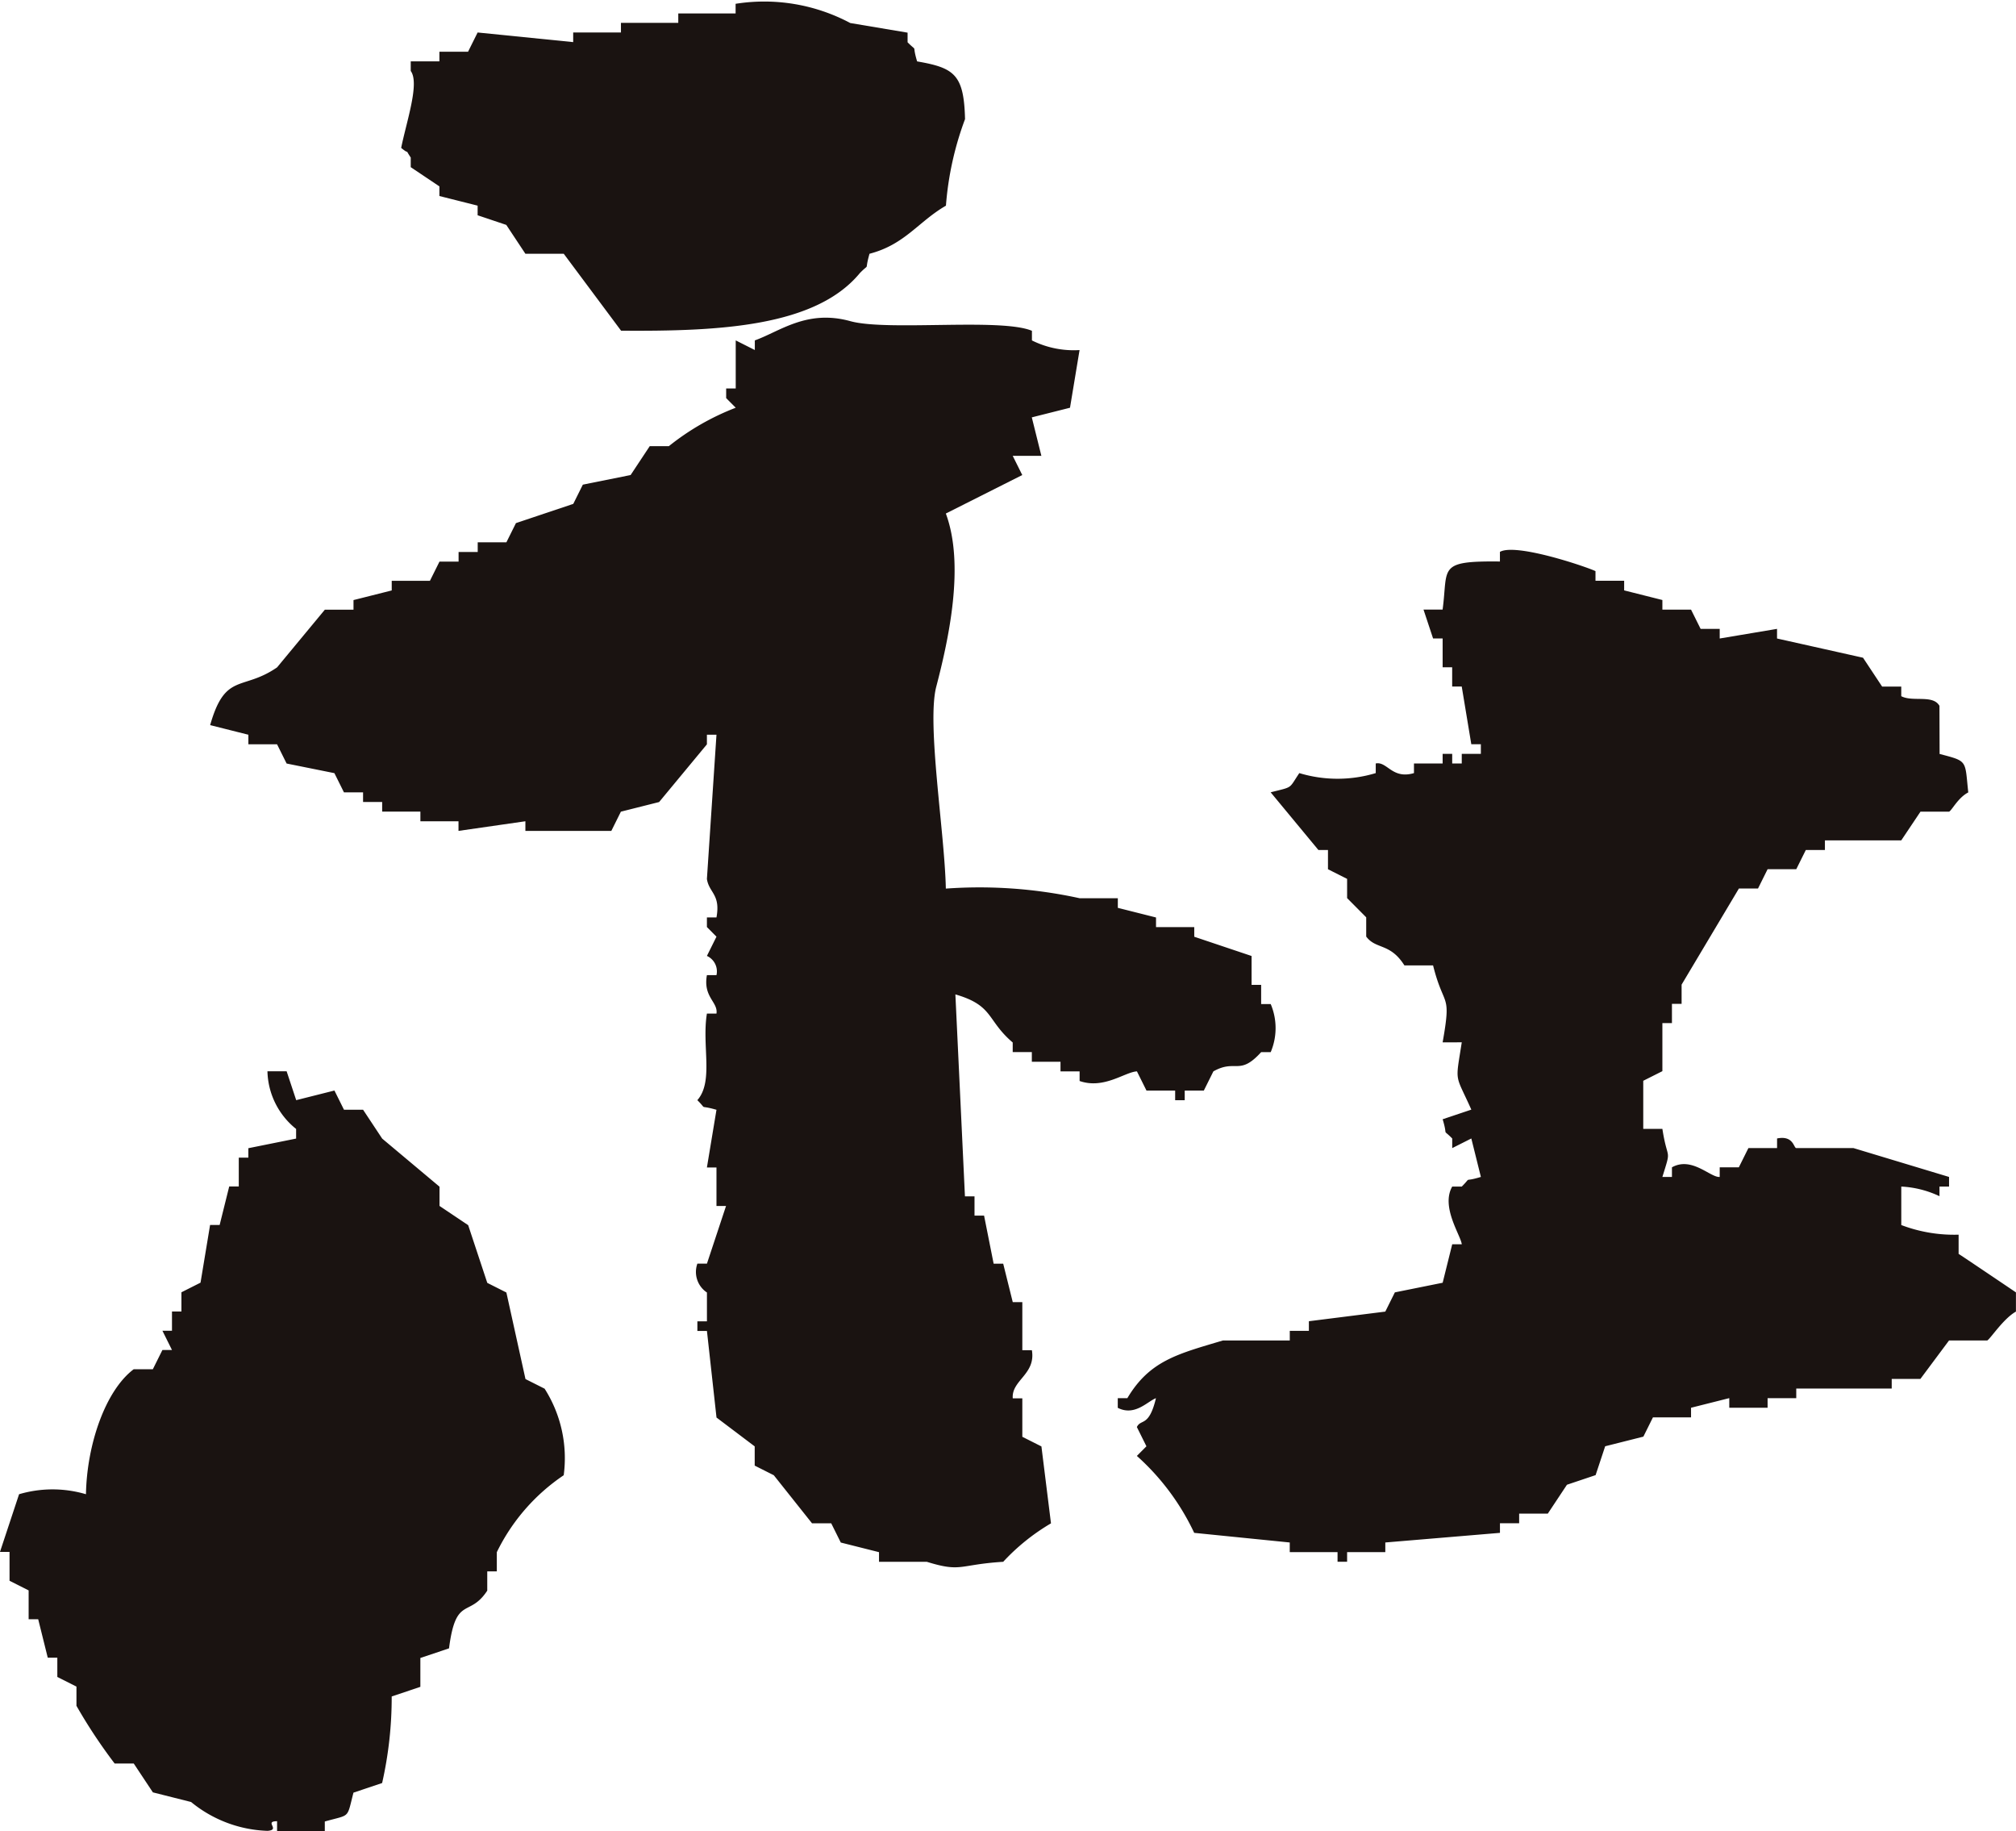 <svg xmlns="http://www.w3.org/2000/svg" width="66.816" height="60.674" viewBox="0 0 66.816 60.674">
  <path id="_04" data-name="04" d="M245.387,149.39c1.233.214,1.548.436,1.584,1.912a10.436,10.436,0,0,0-.633,2.868c-.913.526-1.357,1.288-2.533,1.593-.182.64.038.275-.317.637-1.466,1.78-4.648,1.937-7.917,1.912l-1.9-2.549H232.4l-.633-.956-.95-.319v-.319l-1.267-.319v-.319l-.95-.637v-.319c-.248-.375.03-.034-.317-.319.177-.877.618-2.145.317-2.549v-.319h.95v-.319h.95l.317-.637,3.167.319v-.319h1.583v-.319h1.9V147.8h1.9v-.319a6.062,6.062,0,0,1,3.8.637l1.9.319v.319c.361.363.126,0,.317.637m5.383,9.56-.317,1.912-1.266.319.317,1.274h-.95l.317.637-2.533,1.275c.63,1.7.1,4.138-.317,5.736-.321,1.224.279,4.84.317,6.692a15.519,15.519,0,0,1,4.433.319h1.267v.319l1.266.319v.319h1.267v.319l1.9.638v.956h.317v.637h.317a2.044,2.044,0,0,1,0,1.593h-.317c-.726.8-.836.217-1.583.637l-.317.637h-.633v.319h-.317v-.319h-.95l-.317-.637c-.4.021-1.092.6-1.9.319v-.319h-.633v-.319h-.95v-.319h-.634v-.319c-.868-.739-.624-1.224-1.9-1.593l.317,6.692h.317v.637h.317l.317,1.593h.317l.317,1.275h.317v1.593h.317c.135.8-.681.993-.634,1.593h.317v1.275l.633.319.317,2.549a6.951,6.951,0,0,0-1.584,1.274c-1.484.093-1.372.359-2.533,0H244.12v-.319l-1.267-.319-.317-.637H241.9l-1.267-1.593-.633-.319v-.637l-1.266-.956-.317-2.868H238.1v-.319h.317v-.956a.817.817,0,0,1-.317-.956h.317l.633-1.911h-.317v-1.275h-.317l.317-1.912c-.636-.182-.274.038-.634-.319.548-.623.143-1.807.317-2.868h.317c.058-.386-.449-.543-.317-1.274h.317a.562.562,0,0,0-.317-.637l.317-.638-.317-.319v-.319h.317c.141-.768-.247-.813-.317-1.274l.317-4.78h-.317v.319l-1.584,1.912-1.267.319-.317.637H232.4v-.319l-2.217.319v-.319H228.92v-.319h-1.267v-.319h-.633v-.319h-.633l-.317-.637-1.584-.319-.317-.637h-.95V171.7l-1.267-.319c.5-1.76,1.067-1.122,2.217-1.912l1.584-1.912h.95v-.319l1.267-.319V166.6h1.266l.317-.637h.633v-.319h.634v-.319h.95l.317-.637,1.9-.637.317-.637,1.584-.319.633-.956h.633a8.314,8.314,0,0,1,2.217-1.274l-.317-.319v-.319h.317v-1.593l.633.319v-.319c.837-.3,1.729-1.035,3.167-.637,1.227.339,4.986-.114,6.017.319v.319a3.114,3.114,0,0,0,1.583.319m28.5,13.383c.949.248.833.2.95,1.274-.336.173-.537.583-.634.638h-.95L278,175.2H275.47v.319h-.633l-.317.637h-.95l-.317.638h-.633l-1.9,3.186v.637H270.4v.637h-.317v1.593l-.634.319v1.593h.634c.173,1.115.311.59,0,1.593h.317v-.319c.66-.37,1.28.347,1.583.319v-.319h.634l.317-.637h.95v-.319c.538-.108.547.3.633.319h1.9l3.167.956v.319h-.317v.319a3.34,3.34,0,0,0-1.266-.319v1.275a4.931,4.931,0,0,0,1.9.319v.637c.053.028,1.9,1.275,1.9,1.275v.637c-.413.229-.846.9-.95.956h-1.267l-.95,1.275h-.95v.319H274.52v.319h-.95V194H272.3v-.319l-1.267.319v.319H269.77l-.317.638-1.266.319-.317.956-.95.319-.634.956h-.95v.319H264.7v.319l-3.8.319v.319h-1.266v.319h-.317v-.319h-1.584v-.319l-3.167-.319a7.958,7.958,0,0,0-1.9-2.549l.317-.319-.317-.638c.134-.282.4.014.633-.956-.276.1-.7.609-1.266.319v-.319h.317c.744-1.251,1.682-1.468,3.167-1.912h2.217v-.319h.633v-.319l2.533-.319.317-.637,1.584-.319.317-1.275h.317c-.037-.3-.7-1.242-.317-1.912h.317c.361-.362,0-.126.633-.319l-.317-1.274-.633.319v-.319c-.361-.363-.126,0-.317-.637l.95-.319c-.547-1.225-.532-.842-.317-2.23H262.8c.3-1.69.046-1.1-.317-2.549h-.95c-.473-.752-.946-.522-1.266-.956v-.637l-.633-.637v-.637l-.634-.319v-.637h-.317l-1.583-1.912c.758-.193.588-.1.95-.637a4.374,4.374,0,0,0,2.533,0v-.319c.379-.078.543.534,1.267.319v-.319h.95v-.319h.317v.319h.317v-.319h.633v-.319h-.317l-.317-1.912h-.317v-.637H262.8v-.956h-.317l-.317-.956h.633c.189-1.394-.19-1.616,1.9-1.593v-.319c.526-.3,2.859.49,3.167.638v.319h.95v.319l1.267.319v.319h.95l.317.637h.633v.319l1.9-.319v.319l2.85.637.633.956H278v.319c.381.2,1.049-.061,1.266.319Zm-55.417,10.515h.633l.317.956,1.267-.319.317.637h.633l.633.956,1.9,1.593v.638l.95.637.633,1.912.633.319.633,2.868.634.319a4.285,4.285,0,0,1,.633,2.868,6.505,6.505,0,0,0-2.217,2.549v.637h-.317v.638c-.6.914-1.04.143-1.267,1.912l-.95.319v.956l-.95.319a12.856,12.856,0,0,1-.317,2.868l-.95.319c-.229.88-.089.713-.95.956v.319H224.17V207.7c-.448,0,.13.287-.317.319a4.209,4.209,0,0,1-2.533-.956l-1.266-.319-.634-.956h-.633a17.43,17.43,0,0,1-1.266-1.912v-.637l-.634-.319v-.638h-.317l-.317-1.274h-.317v-.956l-.633-.319v-.956h-.317l.633-1.912a3.917,3.917,0,0,1,2.217,0c.03-1.654.648-3.44,1.583-4.142h.634l.317-.637h.317l-.317-.638h.317v-.637H221v-.637l.633-.319.317-1.912h.317l.317-1.275h.317v-.956h.317V185.4l1.583-.319v-.319a2.52,2.52,0,0,1-.95-1.912" transform="translate(-214.987 -147.355)" fill="#1a1311" fill-rule="evenodd"/>
</svg>
